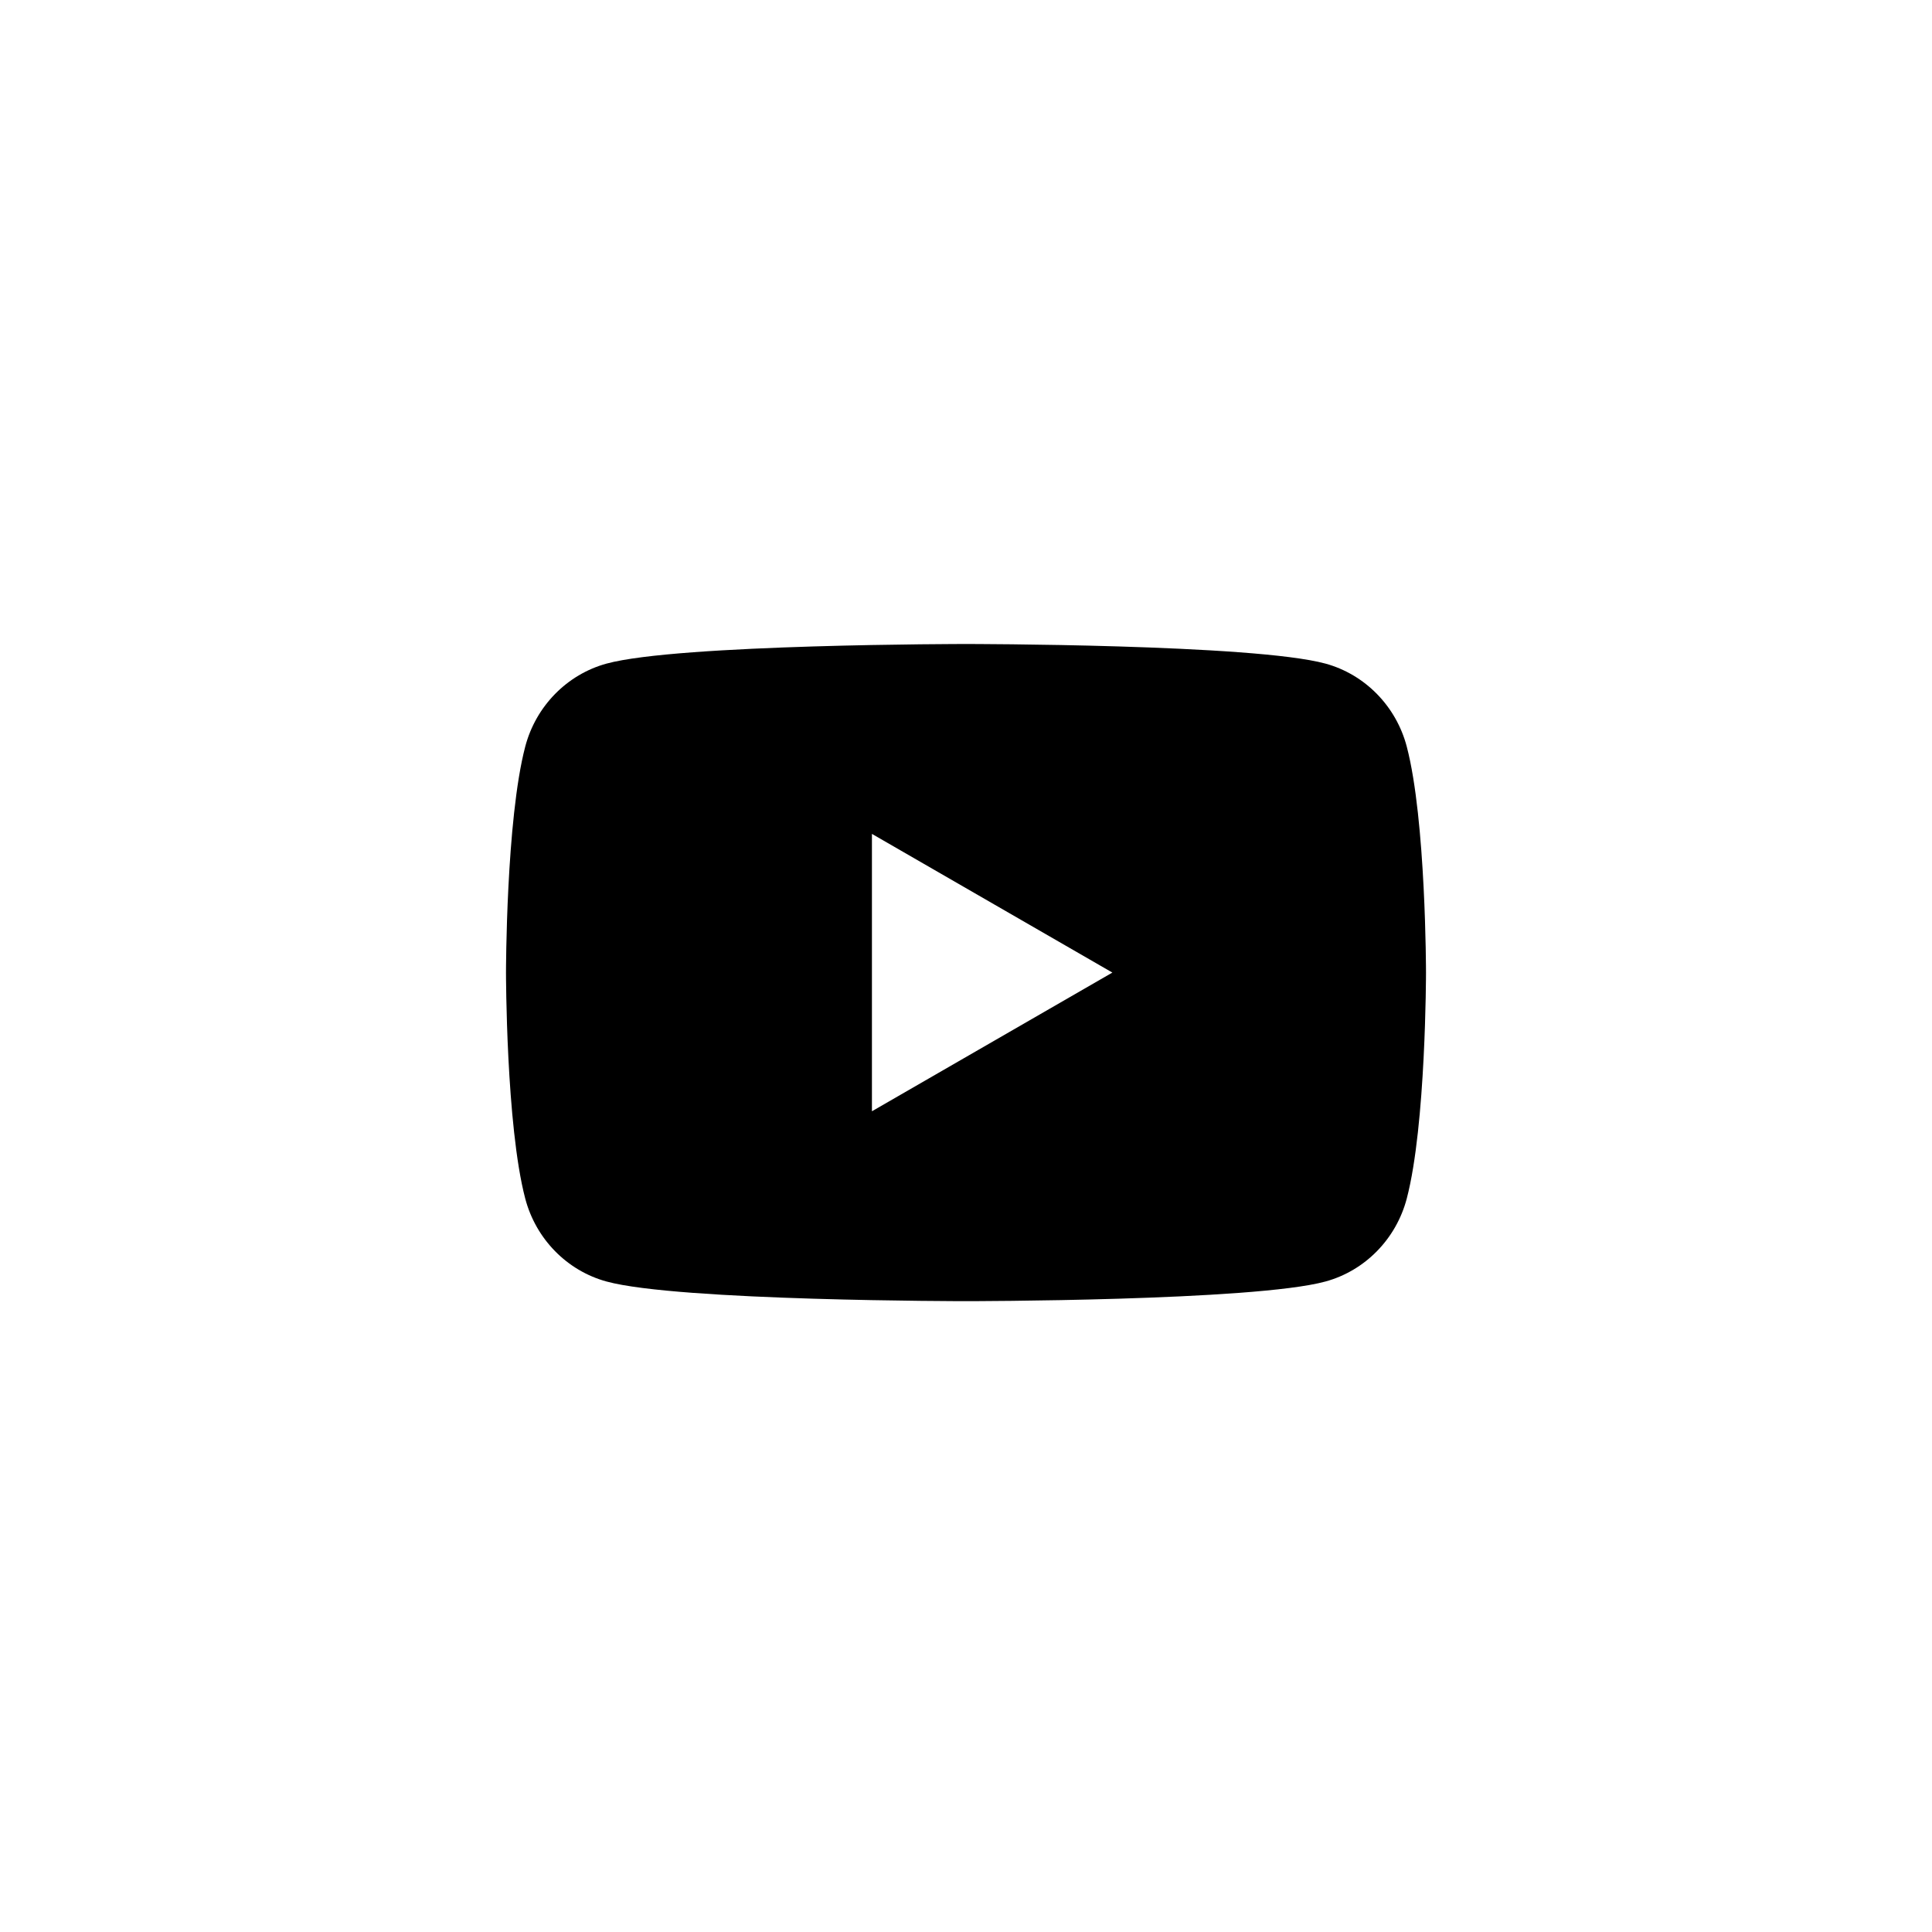 <?xml version="1.0" encoding="UTF-8"?>
<svg width="42px" height="42px" viewBox="0 0 42 42" version="1.1" xmlns="http://www.w3.org/2000/svg" xmlns:xlink="http://www.w3.org/1999/xlink">
    <title>icon_youtube</title>
    <g id="icon_youtube" stroke="none" stroke-width="1" fill="none" fill-rule="evenodd">
        <path d="M18.955,24.158 L24.182,21.143 L18.955,18.128 L18.955,24.158 Z M31,21.143 C31,21.143 31,24.463 30.582,26.055 C30.352,26.933 29.674,27.625 28.814,27.859 C27.254,28.286 21,28.286 21,28.286 C21,28.286 14.746,28.286 13.186,27.859 C12.326,27.625 11.648,26.933 11.418,26.055 C11,24.463 11,21.143 11,21.143 C11,21.143 11,17.822 11.418,16.231 C11.648,15.353 12.326,14.661 13.186,14.426 C14.746,14 21,14 21,14 C21,14 27.254,14 28.814,14.426 C29.674,14.661 30.352,15.353 30.582,16.231 C31,17.822 31,21.143 31,21.143 L31,21.143 Z" id="Combined-Shape" fill="#000000" fill-rule="nonzero"></path>
    </g>
</svg>